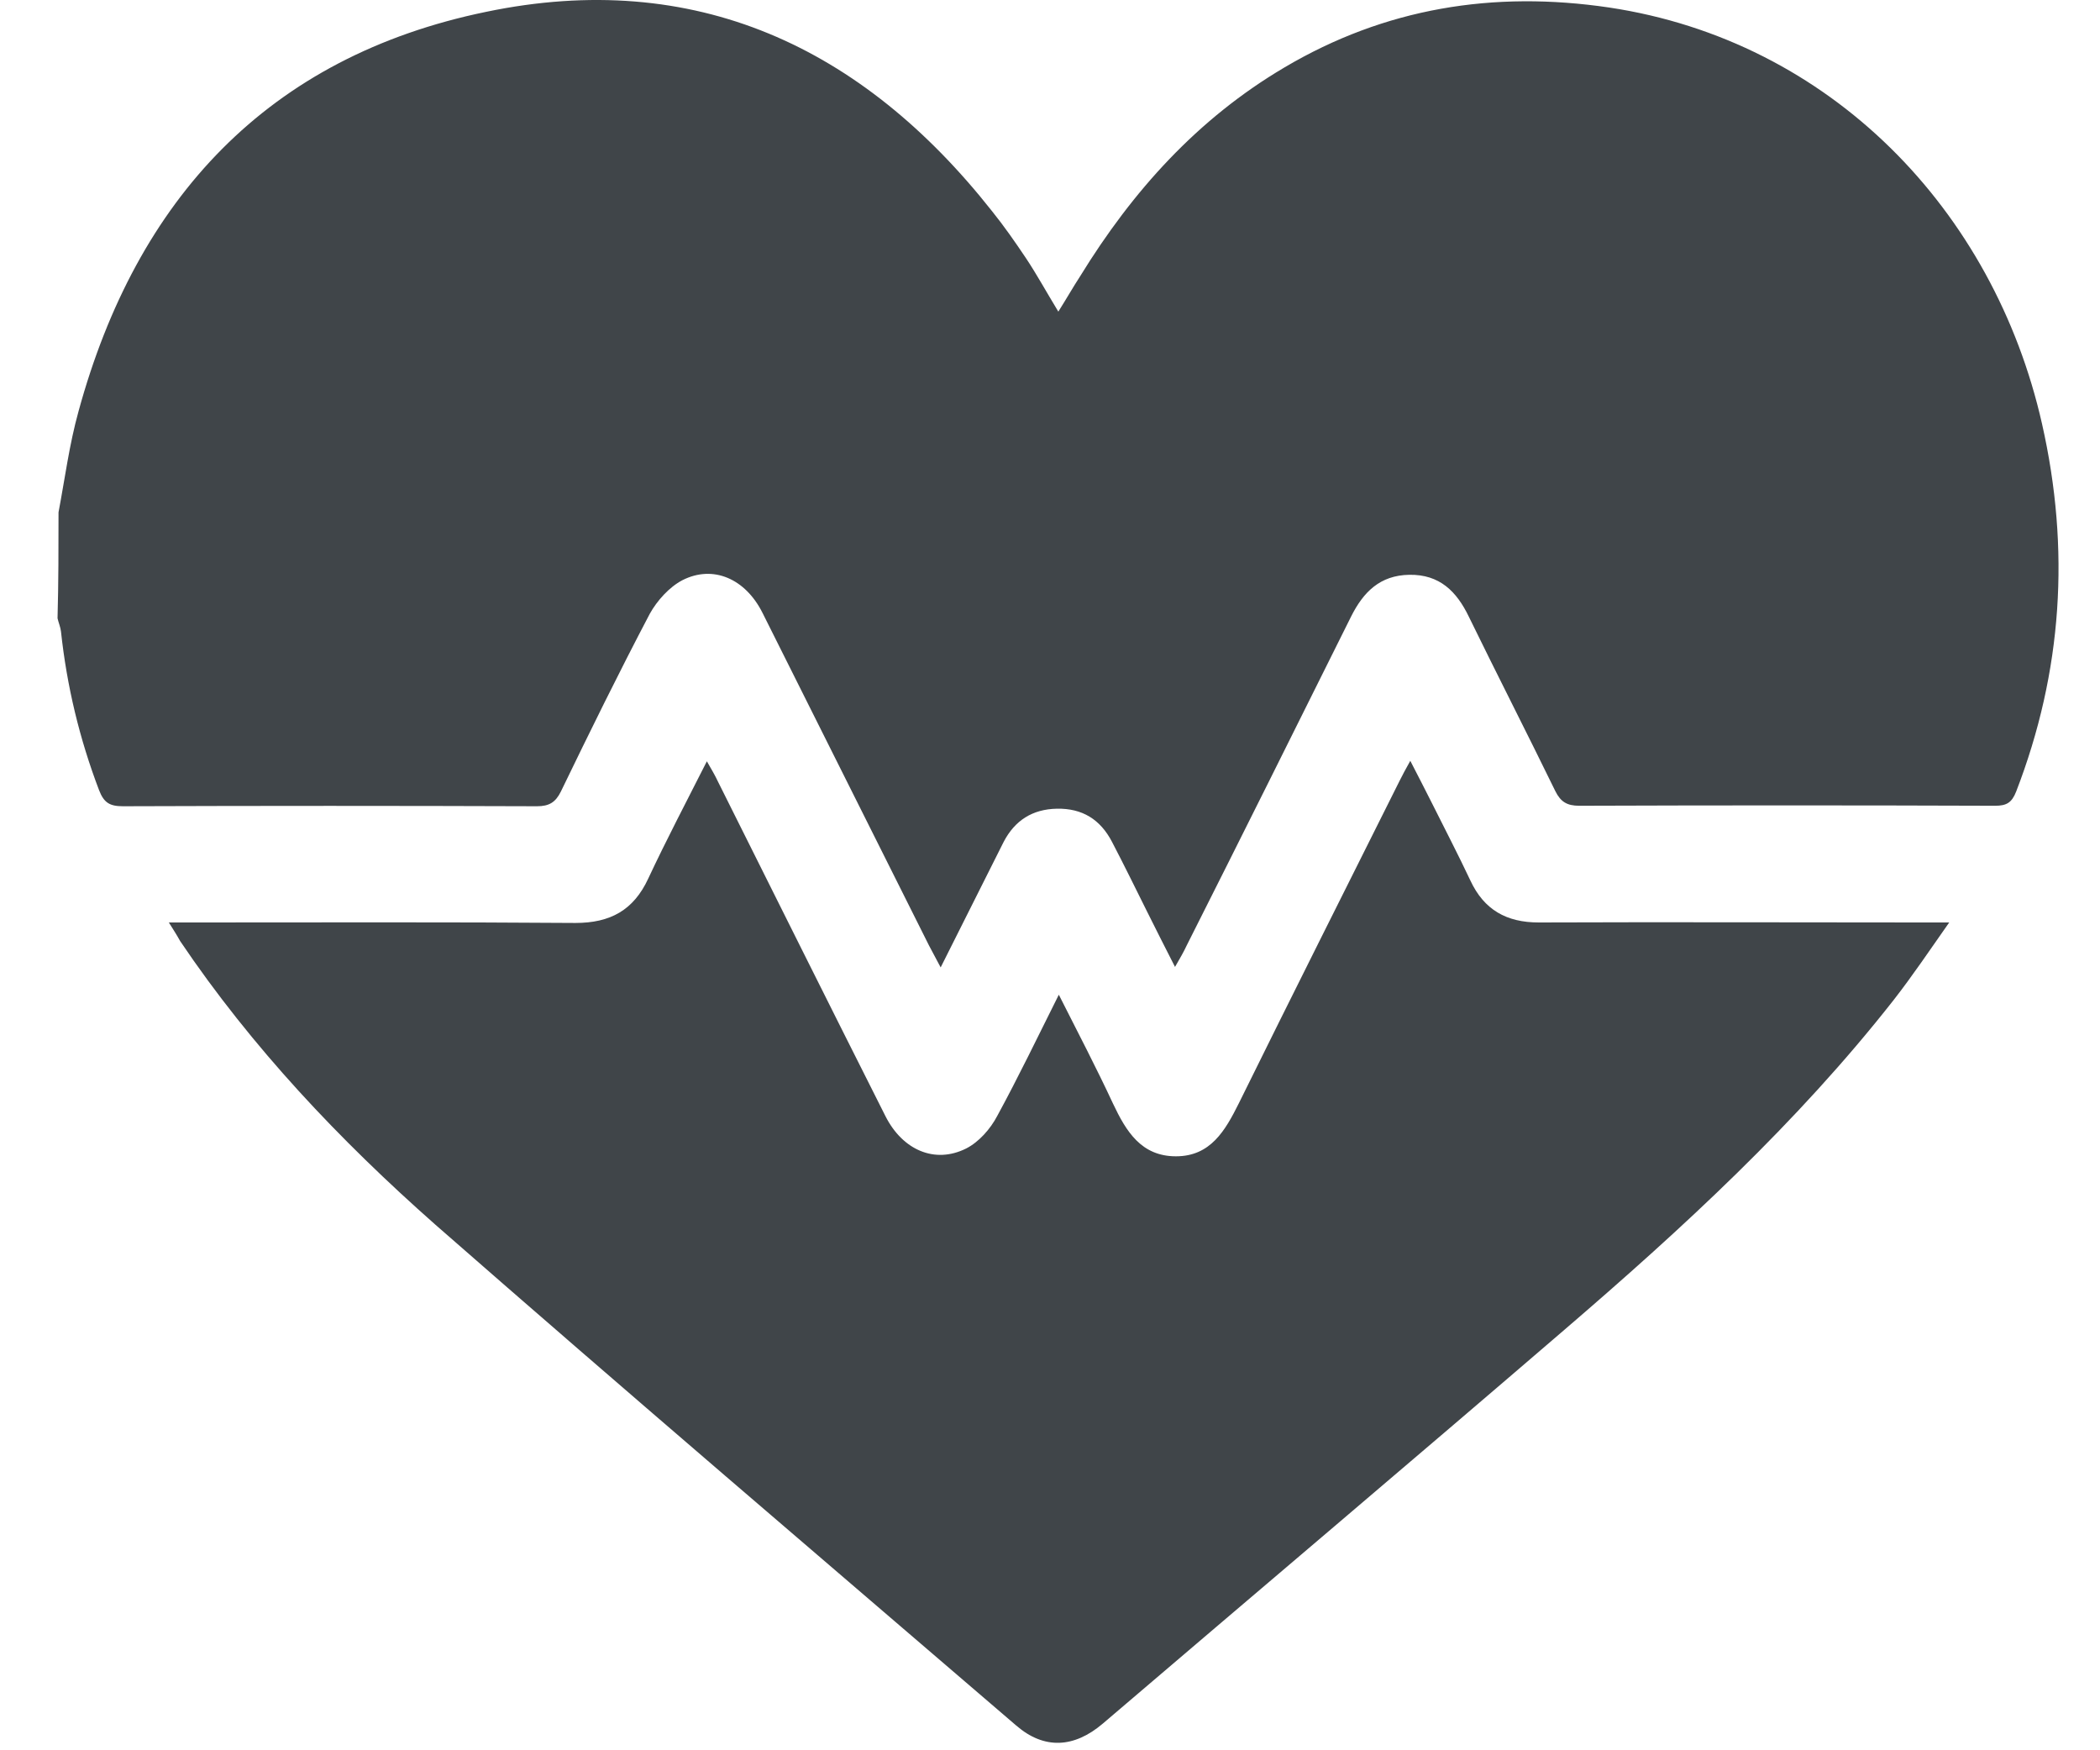 <svg xmlns="http://www.w3.org/2000/svg" fill="none" viewBox="0 0 30 25" height="25" width="30">
<path fill="#404549" d="M0.836 7.318C0.927 6.837 0.99 6.348 1.122 5.874C1.952 2.84 3.828 0.811 6.945 0.169C9.923 -0.451 12.316 0.665 14.171 3.015C14.345 3.231 14.505 3.461 14.659 3.691C14.812 3.921 14.945 4.165 15.119 4.451C15.238 4.263 15.328 4.103 15.433 3.942C16.179 2.729 17.107 1.697 18.348 0.964C19.785 0.114 21.333 -0.137 22.986 0.107C26.145 0.581 28.481 2.994 29.172 6.055C29.576 7.841 29.465 9.591 28.802 11.307C28.739 11.467 28.663 11.509 28.502 11.509C26.521 11.502 24.541 11.502 22.56 11.509C22.386 11.509 22.295 11.453 22.219 11.3C21.814 10.47 21.389 9.64 20.984 8.81C20.81 8.448 20.566 8.203 20.133 8.21C19.715 8.217 19.478 8.455 19.303 8.803C18.522 10.372 17.741 11.941 16.953 13.504C16.911 13.594 16.863 13.678 16.786 13.811C16.639 13.525 16.514 13.274 16.388 13.023C16.221 12.688 16.061 12.36 15.886 12.025C15.719 11.704 15.461 11.544 15.098 11.551C14.749 11.558 14.498 11.718 14.338 12.025C14.045 12.604 13.759 13.183 13.438 13.818C13.368 13.685 13.32 13.594 13.271 13.504C12.476 11.921 11.688 10.338 10.893 8.754C10.649 8.266 10.188 8.064 9.749 8.287C9.561 8.385 9.386 8.58 9.282 8.768C8.842 9.605 8.424 10.456 8.012 11.307C7.936 11.46 7.845 11.516 7.671 11.516C5.697 11.509 3.73 11.509 1.757 11.516C1.568 11.516 1.485 11.467 1.415 11.286C1.136 10.554 0.955 9.8 0.871 9.019C0.864 8.957 0.836 8.894 0.822 8.831C0.836 8.322 0.836 7.82 0.836 7.318Z"></path>
<path fill="#404549" d="M2.412 13.176C2.552 13.176 2.649 13.176 2.754 13.176C4.574 13.176 6.401 13.169 8.221 13.183C8.717 13.183 9.051 13.002 9.261 12.548C9.519 11.997 9.805 11.453 10.098 10.874C10.167 10.993 10.216 11.077 10.258 11.167C11.053 12.757 11.848 14.354 12.65 15.944C12.894 16.426 13.354 16.628 13.801 16.405C13.982 16.314 14.149 16.126 14.247 15.938C14.547 15.387 14.819 14.822 15.126 14.208C15.405 14.759 15.663 15.254 15.9 15.763C16.088 16.161 16.304 16.516 16.799 16.516C17.295 16.516 17.504 16.147 17.699 15.756C18.459 14.215 19.227 12.688 19.994 11.153C20.035 11.07 20.077 10.993 20.147 10.867C20.266 11.098 20.363 11.286 20.461 11.481C20.642 11.844 20.831 12.206 21.005 12.576C21.2 12.995 21.521 13.176 21.981 13.176C23.815 13.169 25.643 13.176 27.477 13.176C27.581 13.176 27.679 13.176 27.846 13.176C27.567 13.573 27.323 13.936 27.051 14.285C25.671 16.042 24.039 17.542 22.351 18.992C20.161 20.875 17.95 22.744 15.753 24.62C15.342 24.969 14.916 24.99 14.519 24.648C11.75 22.27 8.968 19.899 6.22 17.493C4.853 16.286 3.598 14.961 2.573 13.441C2.531 13.364 2.482 13.287 2.412 13.176Z"></path>
</svg>
